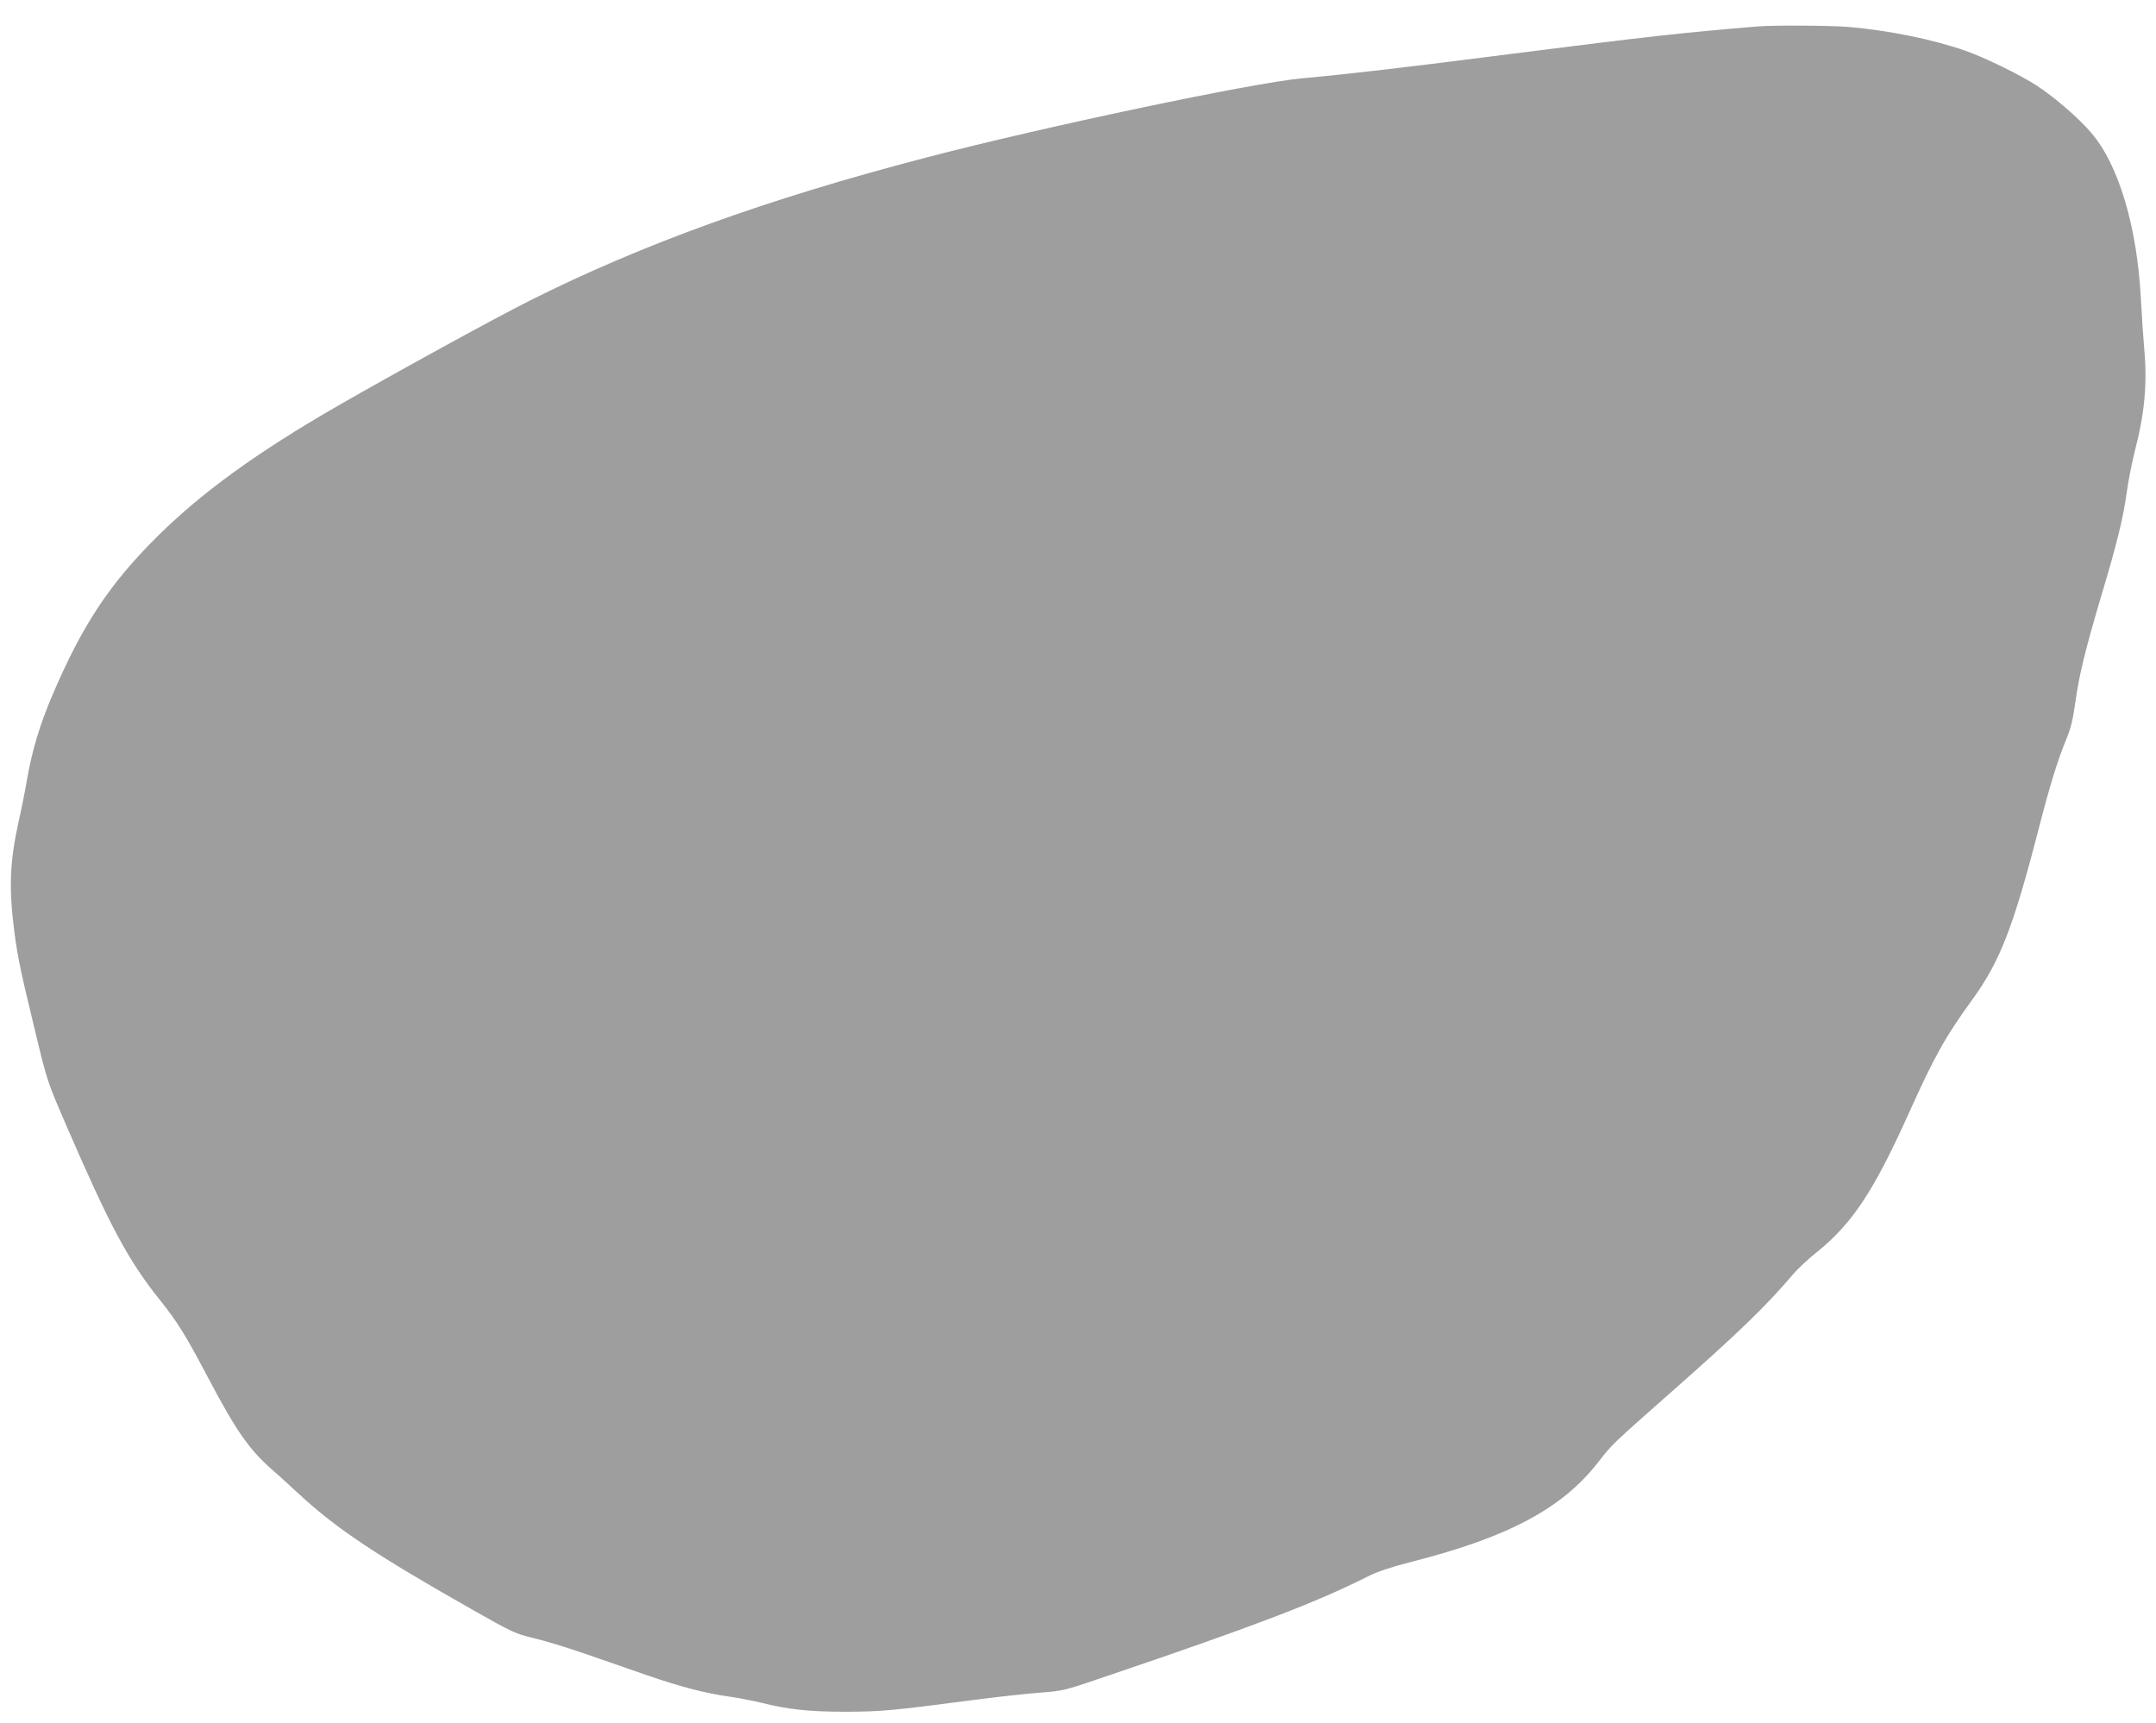 <?xml version="1.0" standalone="no"?>
<!DOCTYPE svg PUBLIC "-//W3C//DTD SVG 20010904//EN"
 "http://www.w3.org/TR/2001/REC-SVG-20010904/DTD/svg10.dtd">
<svg version="1.0" xmlns="http://www.w3.org/2000/svg"
 width="1280pt" height="1023pt" viewBox="0 0 1280 1023"
 preserveAspectRatio="xMidYMid meet">
<g transform="translate(0,1023) scale(0.1,-0.1)"
fill="#9e9e9e" stroke="none">
<path d="M10435 10073 c-446 -37 -646 -59 -1455 -162 -647 -83 -967 -120
-1250 -146 -296 -27 -1538 -289 -2230 -470 -948 -247 -1690 -516 -2355 -850
-217 -109 -787 -422 -1144 -627 -478 -276 -802 -511 -1067 -773 -285 -283
-447 -529 -624 -945 -72 -168 -120 -327 -149 -495 -11 -66 -34 -181 -51 -255
-53 -243 -58 -394 -24 -659 20 -149 38 -235 124 -589 70 -291 71 -294 184
-555 260 -600 367 -800 555 -1035 105 -131 153 -209 286 -461 164 -311 242
-424 376 -543 40 -34 115 -103 168 -152 222 -205 459 -362 1036 -689 226 -128
246 -137 350 -162 61 -14 193 -54 295 -89 102 -35 271 -94 375 -130 209 -72
350 -109 501 -130 54 -8 136 -24 182 -35 156 -40 285 -54 502 -54 212 1 273 6
745 68 143 19 325 39 405 45 144 11 147 12 405 100 865 293 1238 435 1545 590
59 30 136 55 259 87 576 146 898 318 1111 594 80 103 82 105 424 407 404 356
569 515 731 706 27 32 92 93 144 134 208 168 335 360 541 817 153 341 220 461
378 678 166 228 246 435 397 1022 64 249 111 401 162 525 27 64 40 118 54 220
23 163 57 305 154 632 93 310 130 461 151 613 9 66 31 179 49 250 58 222 74
401 55 605 -6 69 -15 204 -20 300 -23 427 -132 793 -295 982 -75 88 -215 209
-325 281 -97 63 -310 167 -425 207 -194 67 -449 119 -690 140 -110 9 -444 11
-540 3z"/>
</g>
</svg>

